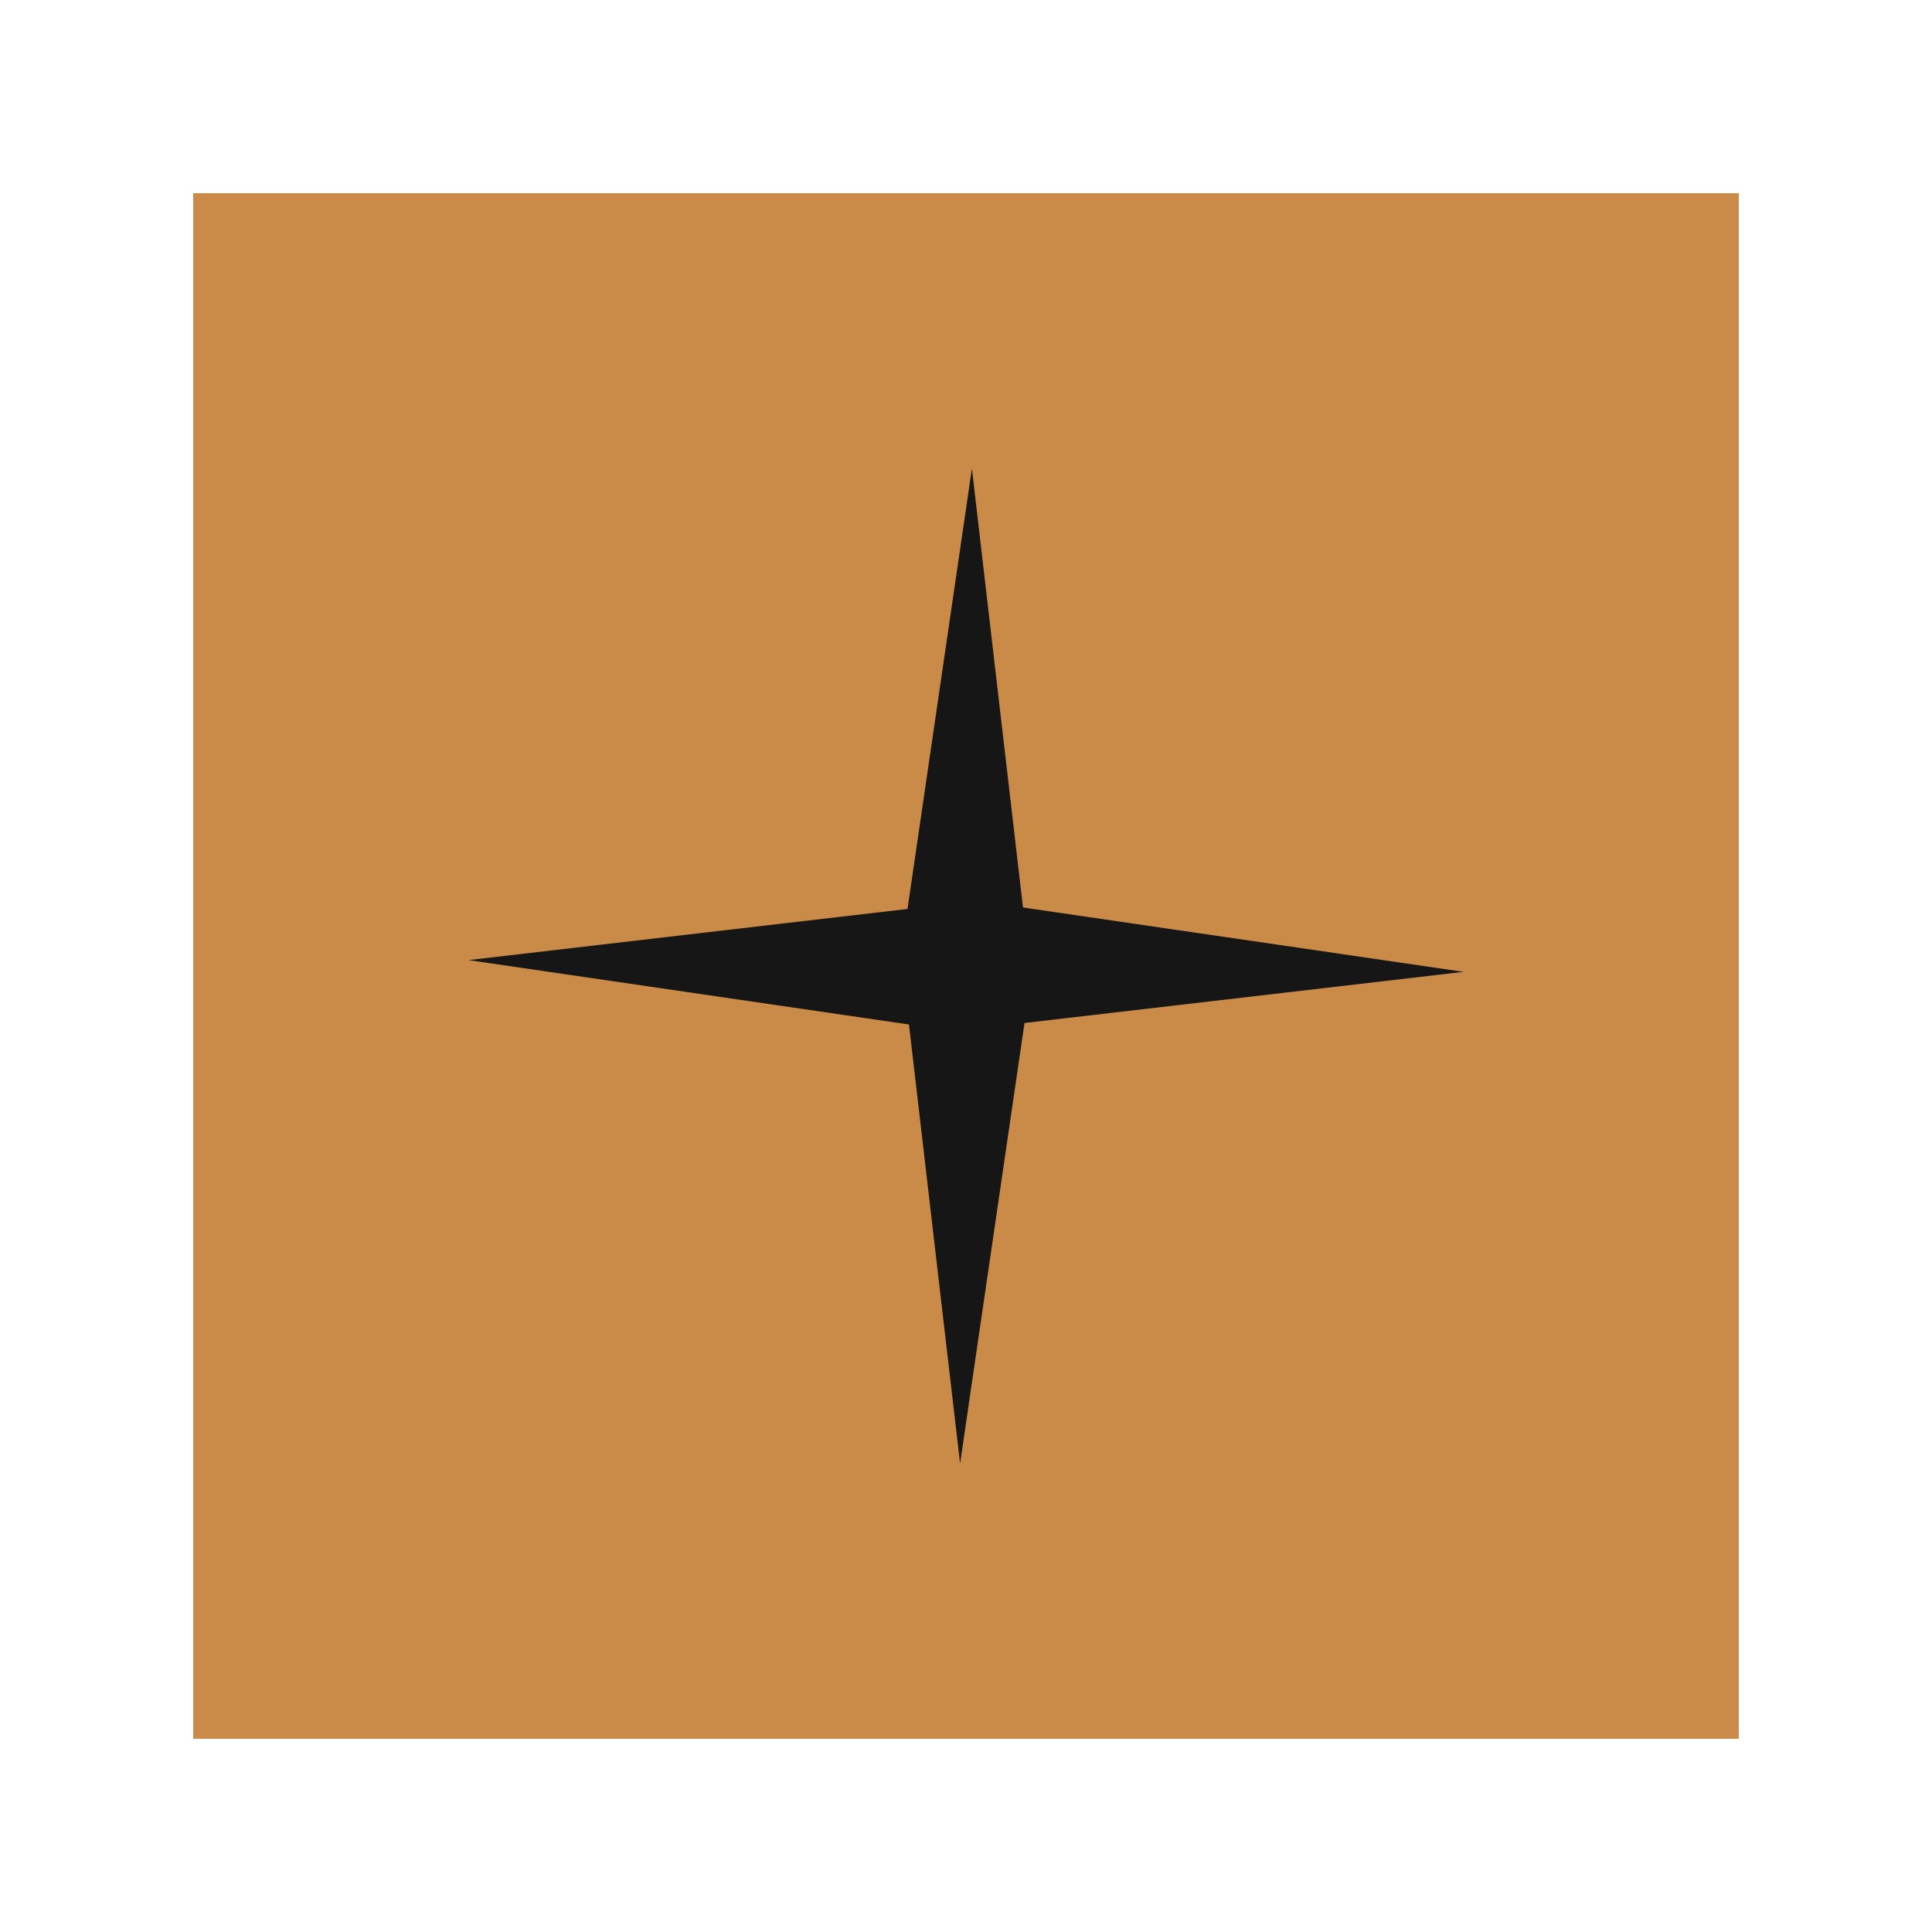 <?xml version="1.0" encoding="UTF-8"?>
<svg data-bbox="20 20 160 160" viewBox="0 0 200 200" height="200" width="200" xmlns="http://www.w3.org/2000/svg" data-type="color">
    <g>
        <path fill="#c98b47" d="M180 20v160H20V20z" data-color="1"/>
        <path fill="#161616" d="m151.5 100.605-45.443 5.294-6.668 45.601-5.293-45.444L48.5 99.389l45.444-5.294 6.667-45.595 5.288 45.444z" data-color="2"/>
    </g>
</svg>
